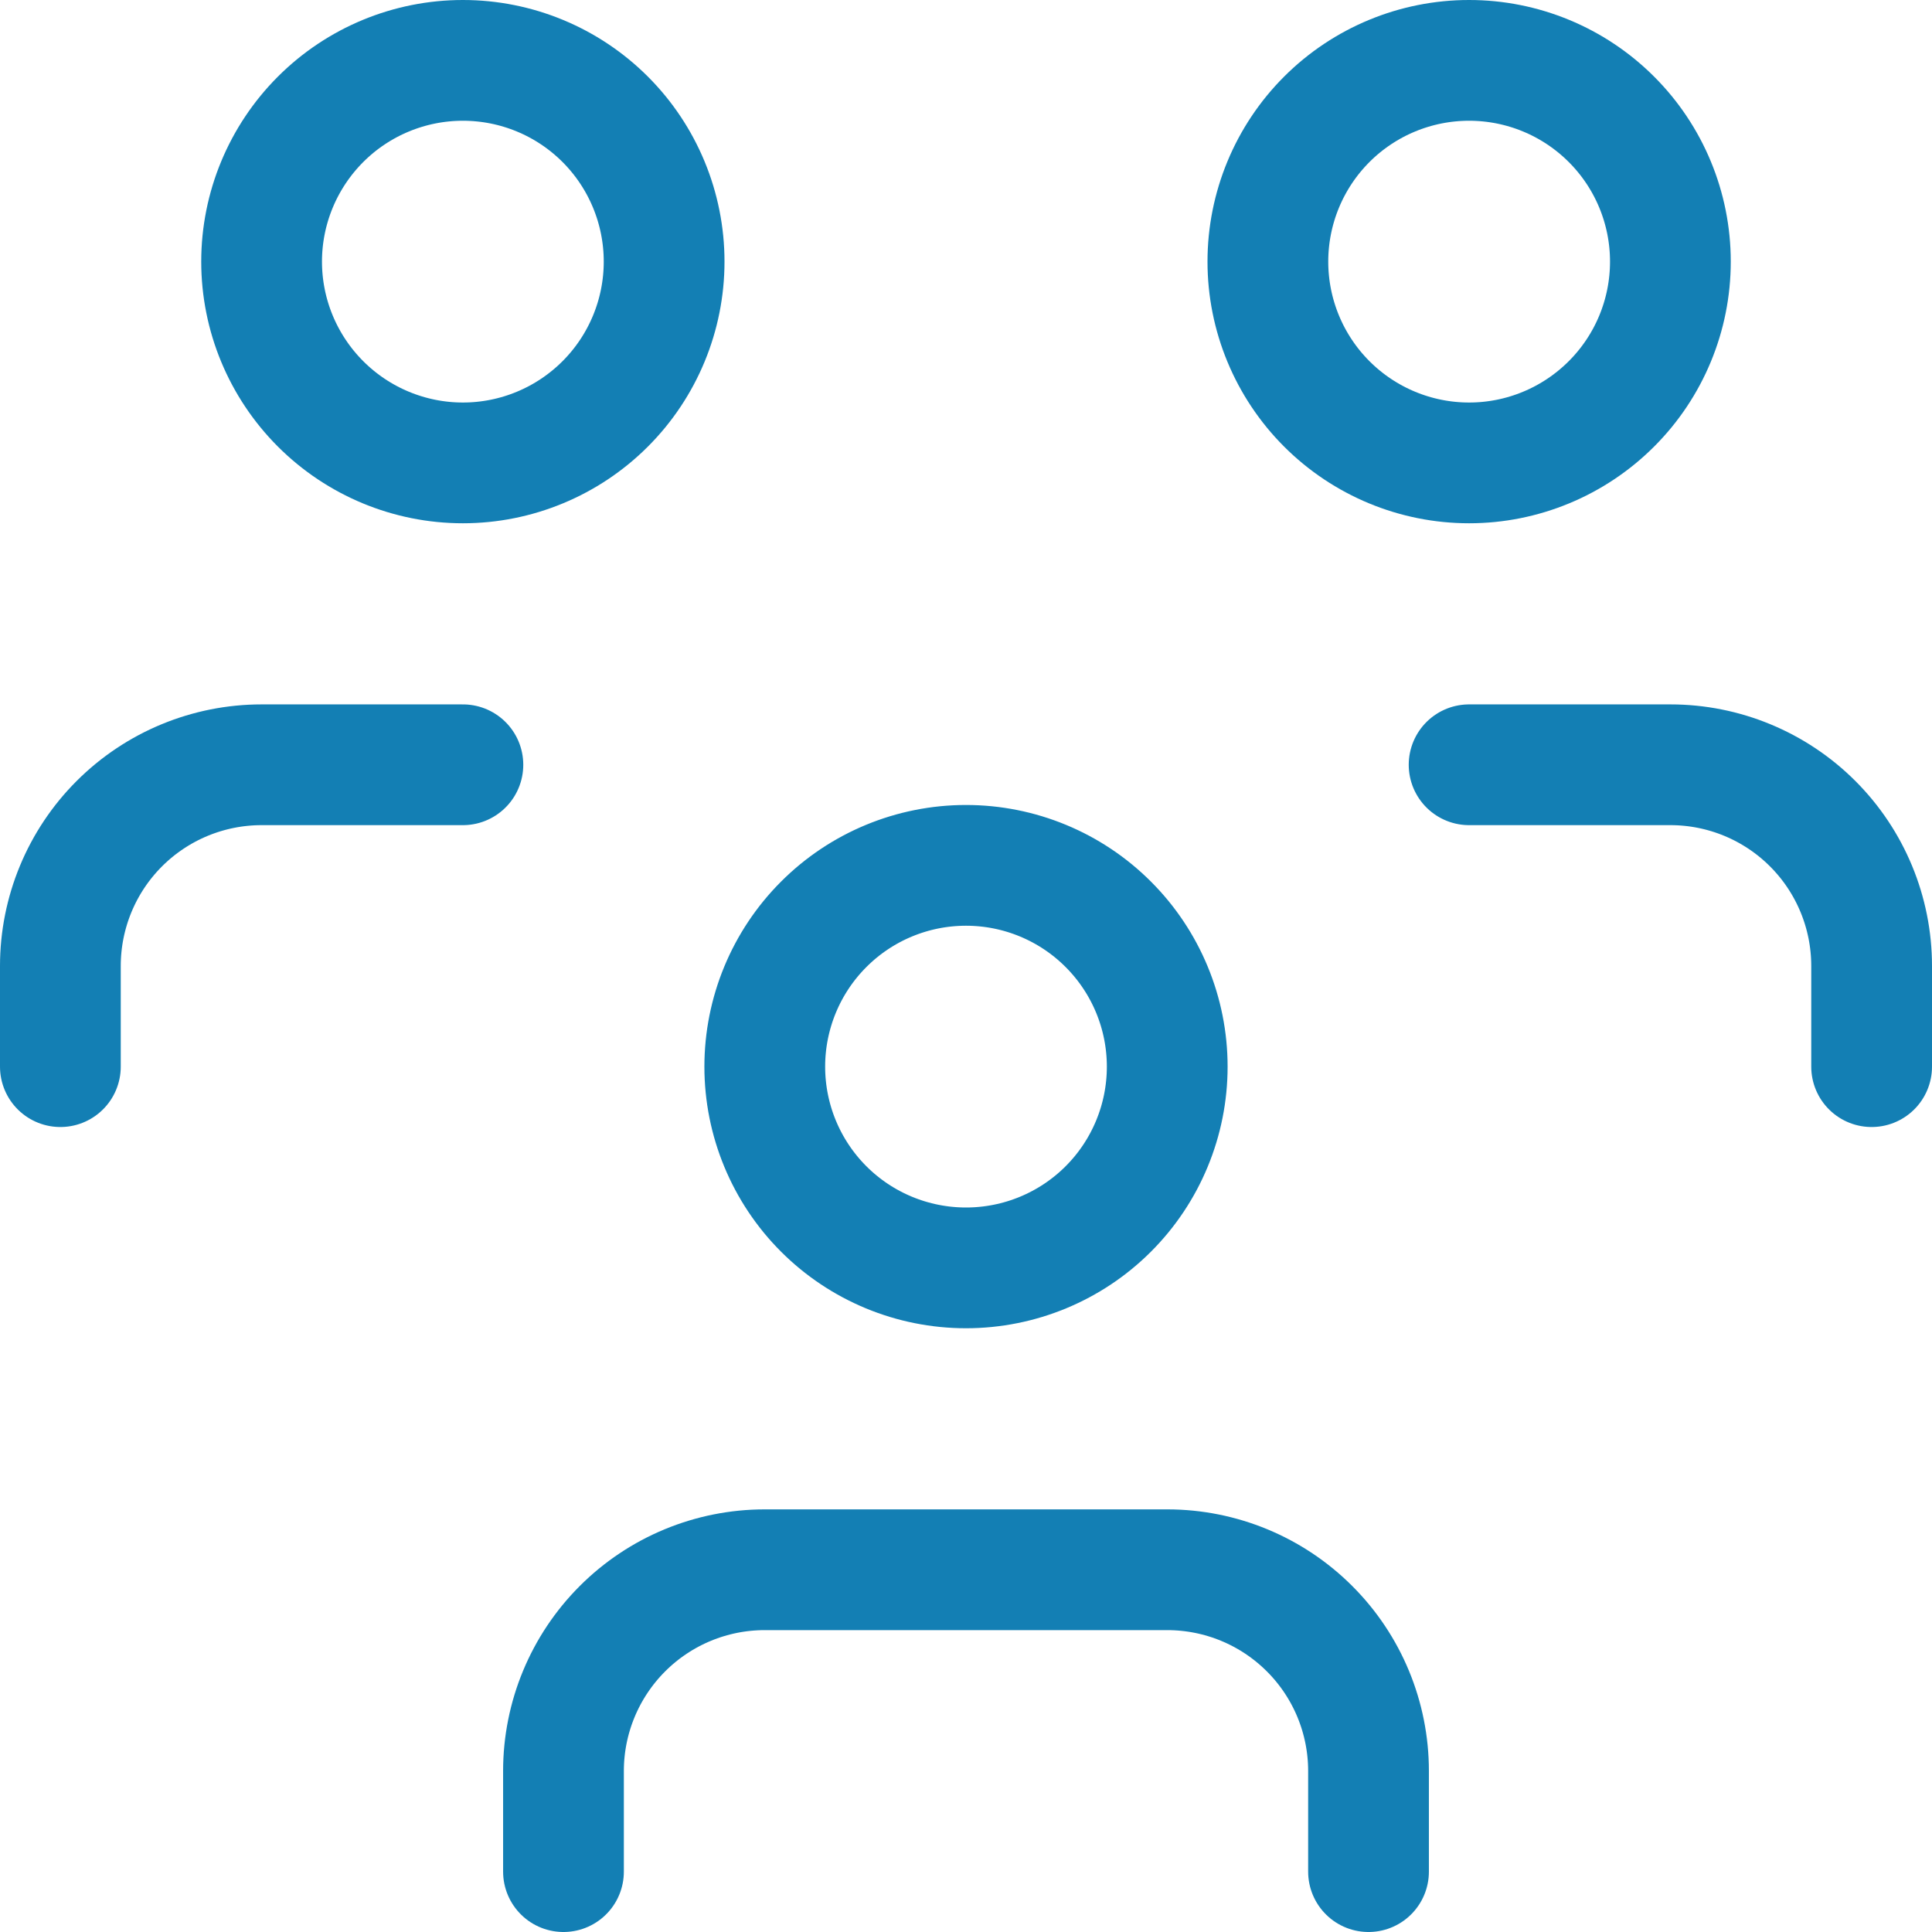 <?xml version="1.0" encoding="UTF-8"?>
<svg xmlns="http://www.w3.org/2000/svg" width="32" height="32" viewBox="0 0 32 32" fill="none">
  <path d="M9.333 31V29.333C9.333 28.449 9.685 27.601 10.31 26.976C10.935 26.351 11.783 26 12.667 26H19.333C20.217 26 21.065 26.351 21.69 26.976C22.316 27.601 22.667 28.449 22.667 29.333V31M24.333 12.667H27.667C28.551 12.667 29.399 13.018 30.024 13.643C30.649 14.268 31 15.116 31 16V17.667M1 17.667V16C1 15.116 1.351 14.268 1.976 13.643C2.601 13.018 3.449 12.667 4.333 12.667H7.667M12.667 17.667C12.667 18.551 13.018 19.399 13.643 20.024C14.268 20.649 15.116 21 16 21C16.884 21 17.732 20.649 18.357 20.024C18.982 19.399 19.333 18.551 19.333 17.667C19.333 16.783 18.982 15.935 18.357 15.31C17.732 14.684 16.884 14.333 16 14.333C15.116 14.333 14.268 14.684 13.643 15.31C13.018 15.935 12.667 16.783 12.667 17.667ZM21 4.333C21 5.217 21.351 6.065 21.976 6.69C22.601 7.315 23.449 7.667 24.333 7.667C25.217 7.667 26.065 7.315 26.69 6.69C27.316 6.065 27.667 5.217 27.667 4.333C27.667 3.449 27.316 2.601 26.69 1.976C26.065 1.351 25.217 1 24.333 1C23.449 1 22.601 1.351 21.976 1.976C21.351 2.601 21 3.449 21 4.333ZM4.333 4.333C4.333 5.217 4.685 6.065 5.31 6.69C5.935 7.315 6.783 7.667 7.667 7.667C8.551 7.667 9.399 7.315 10.024 6.69C10.649 6.065 11 5.217 11 4.333C11 3.449 10.649 2.601 10.024 1.976C9.399 1.351 8.551 1 7.667 1C6.783 1 5.935 1.351 5.31 1.976C4.685 2.601 4.333 3.449 4.333 4.333Z" stroke="#137FB4" stroke-width="2" stroke-linecap="round" stroke-linejoin="round"></path>
</svg>
